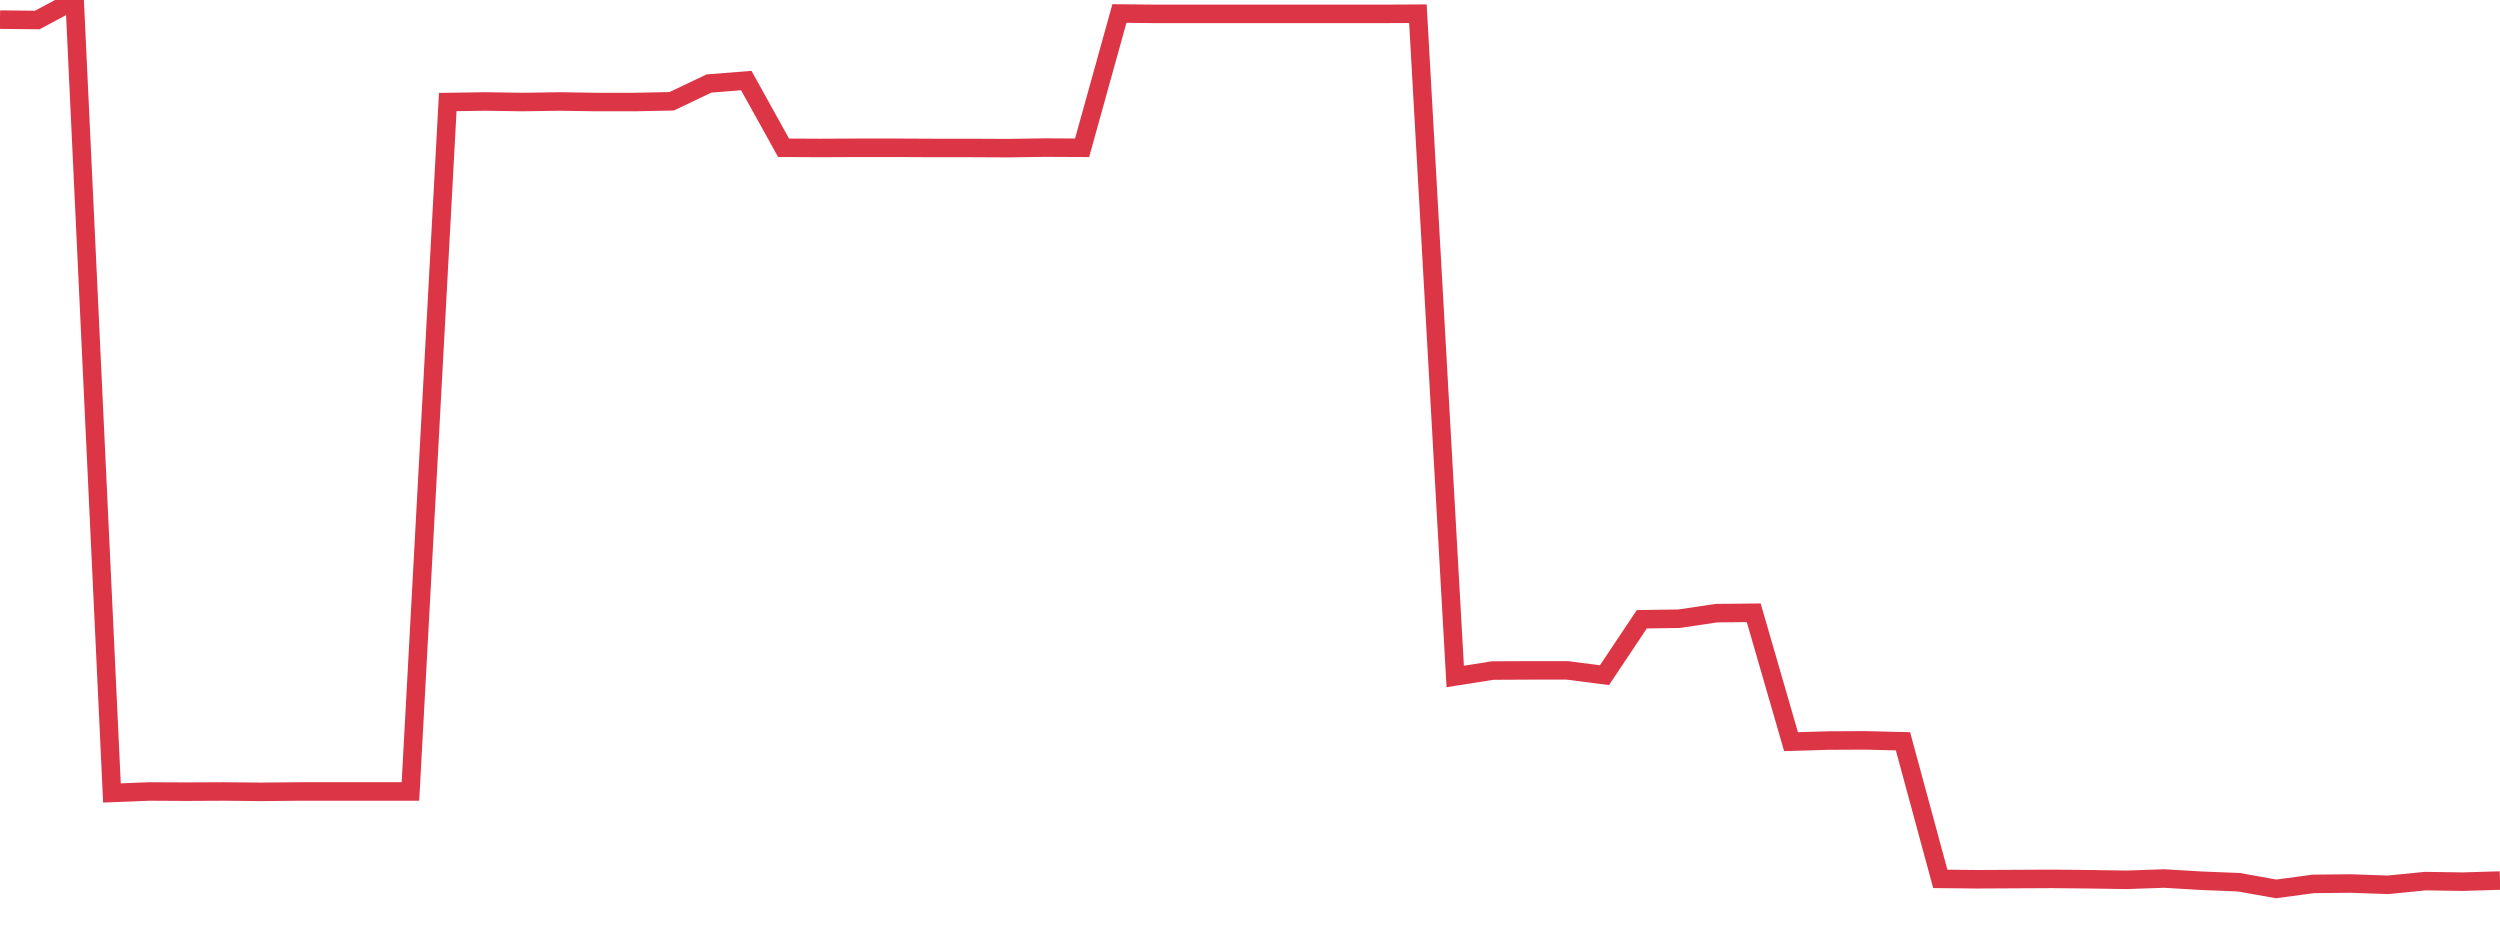 <?xml version="1.0" standalone="no"?>
<!DOCTYPE svg PUBLIC "-//W3C//DTD SVG 1.1//EN" "http://www.w3.org/Graphics/SVG/1.1/DTD/svg11.dtd">
<svg width="135" height="50" viewBox="0 0 135 50" preserveAspectRatio="none" class="sparkline" xmlns="http://www.w3.org/2000/svg"
xmlns:xlink="http://www.w3.org/1999/xlink"><path  class="sparkline--line" d="M 0 1.06 L 0 1.06 L 2.015 1.08 L 4.03 0 L 6.045 42.82 L 8.06 42.74 L 10.075 42.75 L 12.09 42.74 L 14.104 42.76 L 16.119 42.74 L 18.134 42.74 L 20.149 42.74 L 22.164 42.74 L 24.179 5.51 L 26.194 5.48 L 28.209 5.51 L 30.224 5.48 L 32.239 5.51 L 34.254 5.51 L 36.269 5.47 L 38.284 4.51 L 40.299 4.35 L 42.313 7.98 L 44.328 7.99 L 46.343 7.98 L 48.358 7.98 L 50.373 7.99 L 52.388 7.99 L 54.403 8 L 56.418 7.97 L 58.433 7.98 L 60.448 0.73 L 62.463 0.75 L 64.478 0.75 L 66.493 0.75 L 68.507 0.75 L 70.522 0.75 L 72.537 0.75 L 74.552 0.75 L 76.567 0.74 L 78.582 36.53 L 80.597 36.21 L 82.612 36.2 L 84.627 36.2 L 86.642 36.46 L 88.657 33.44 L 90.672 33.41 L 92.687 33.11 L 94.701 33.09 L 96.716 40.05 L 98.731 39.99 L 100.746 39.98 L 102.761 40.03 L 104.776 47.46 L 106.791 47.48 L 108.806 47.47 L 110.821 47.46 L 112.836 47.48 L 114.851 47.51 L 116.866 47.44 L 118.881 47.56 L 120.896 47.64 L 122.91 48 L 124.925 47.73 L 126.94 47.71 L 128.955 47.78 L 130.97 47.58 L 132.985 47.61 L 135 47.55" fill="none" stroke-width="1" stroke="#dc3545"></path></svg>